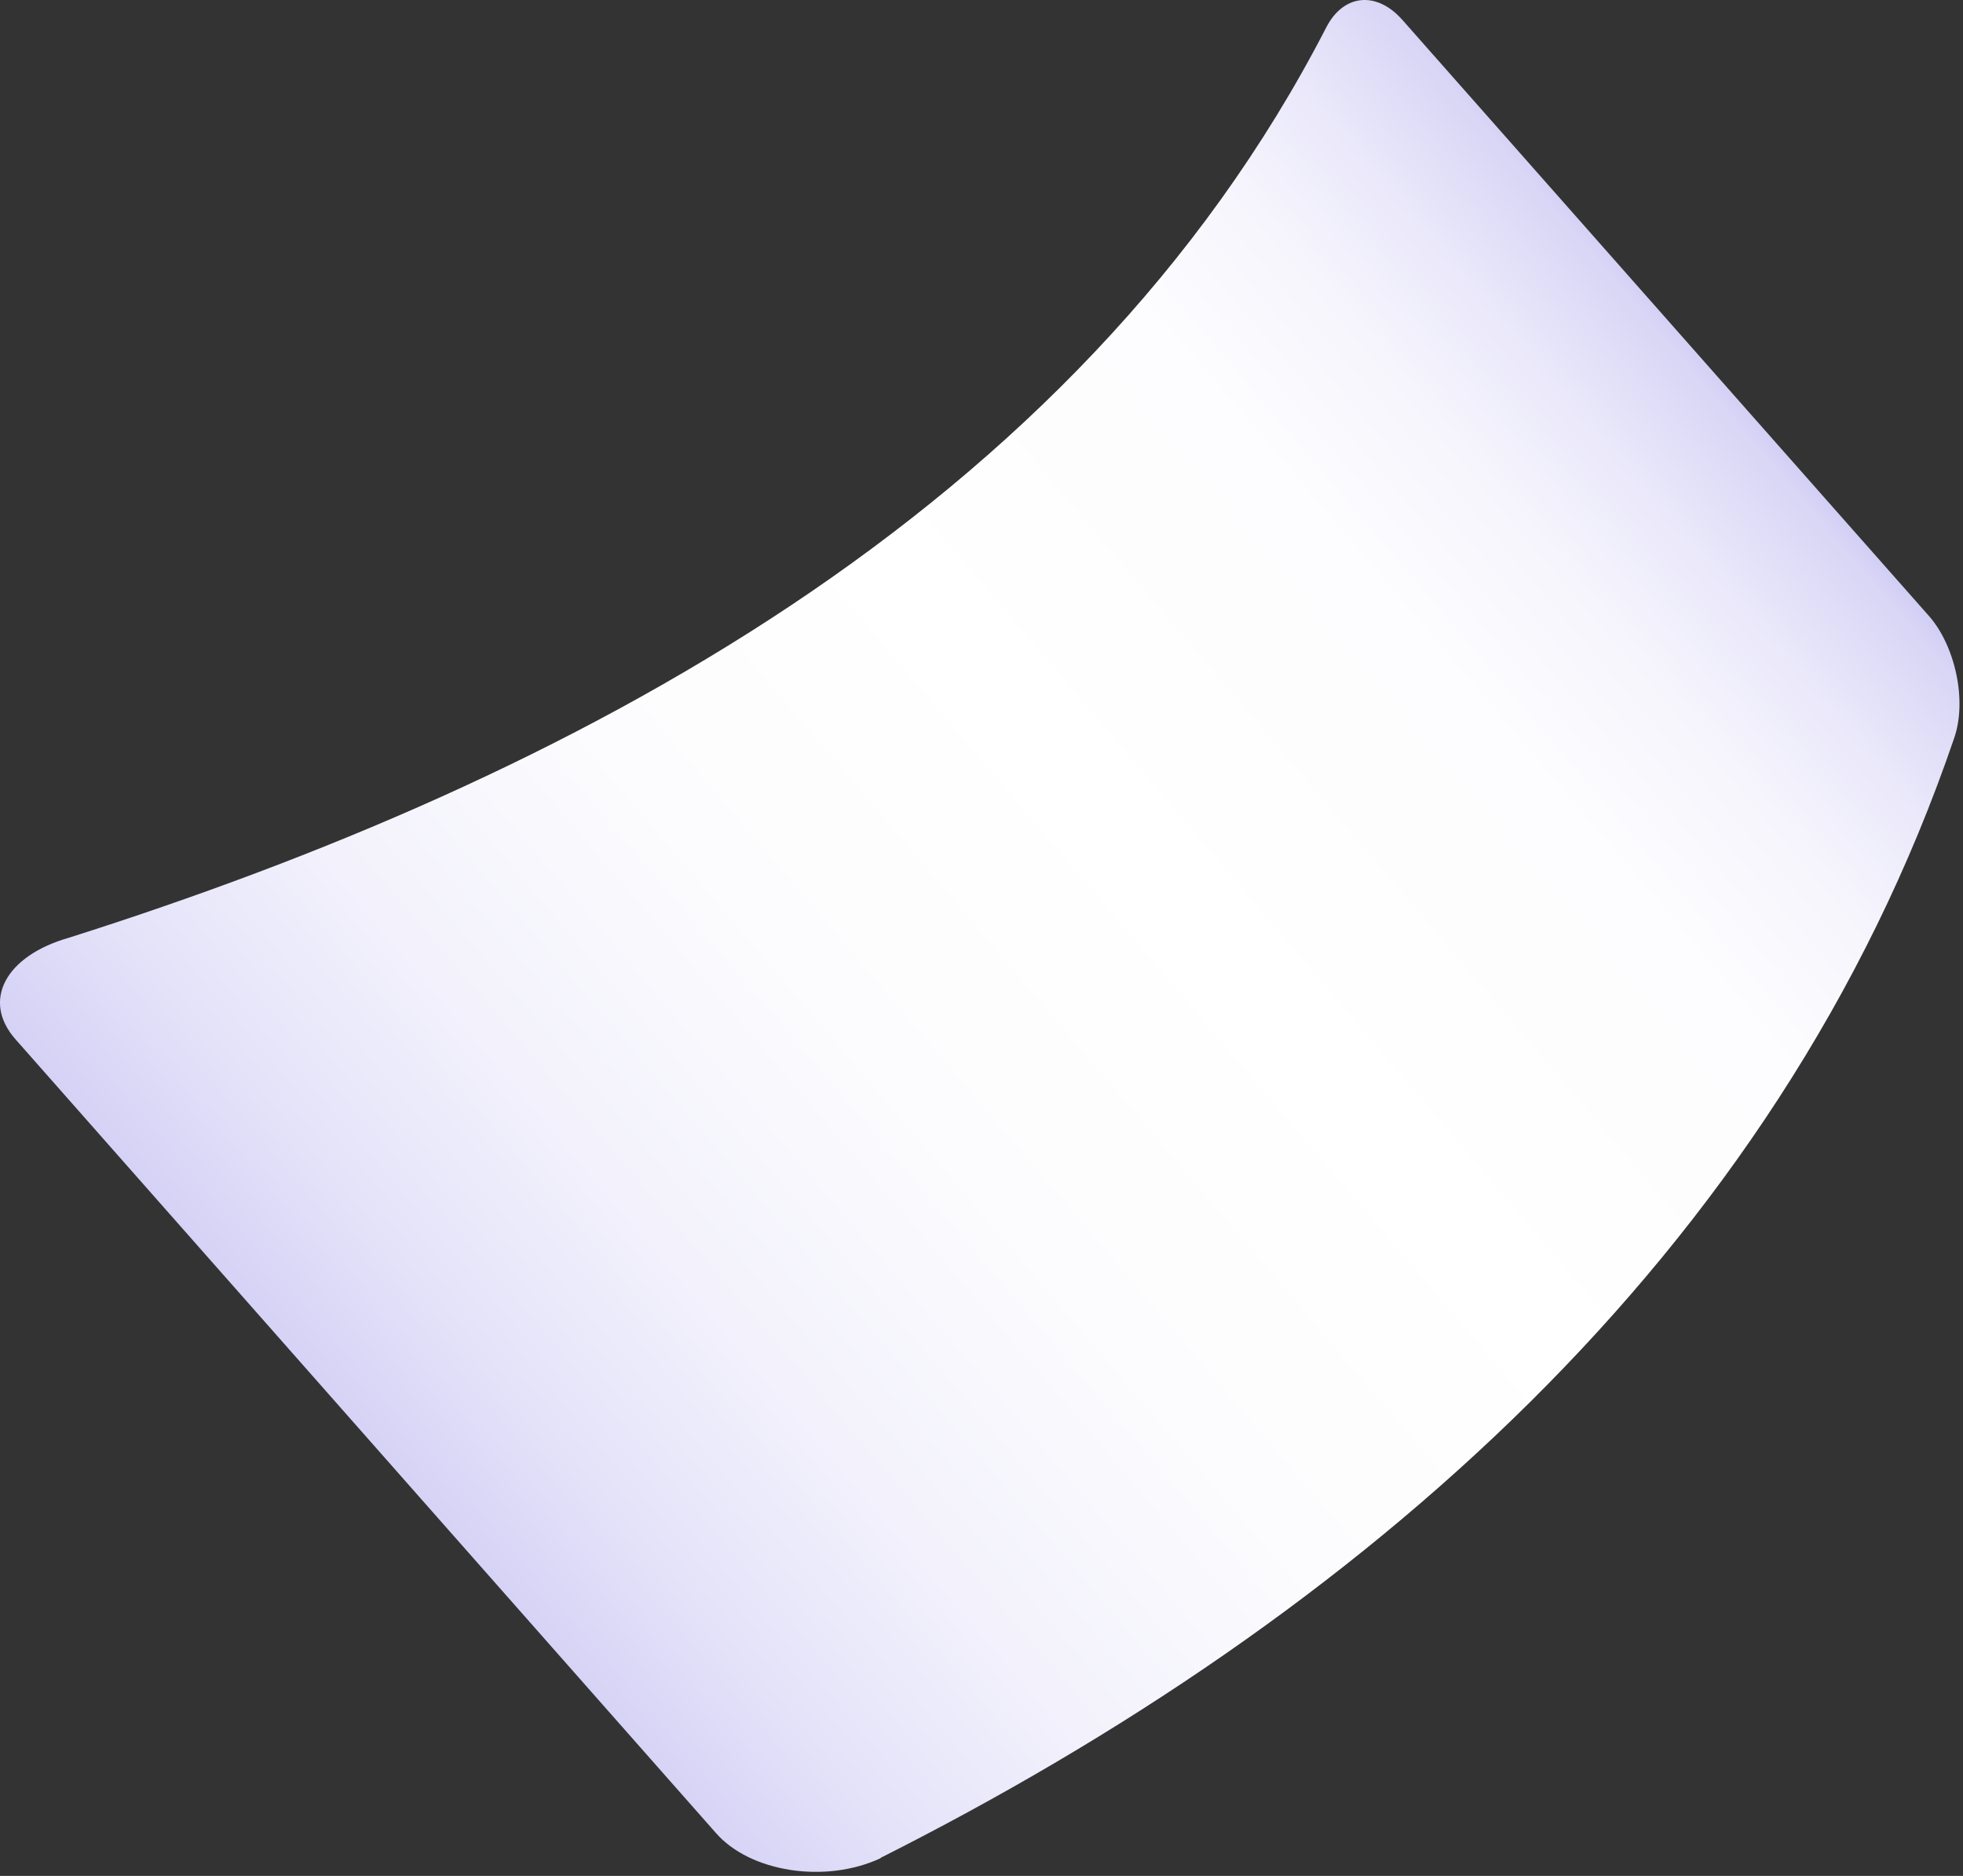 <?xml version="1.0" encoding="utf-8"?>
<svg xmlns="http://www.w3.org/2000/svg" fill="none" height="100%" overflow="visible" preserveAspectRatio="none" style="display: block;" viewBox="0 0 45 43" width="100%">
<rect x="0" y="0" width="45" height="43" fill="#333333" stroke="none"/>
<path d="M20.189 42.593C18.917 43.185 17.189 42.913 16.405 42.009L0.357 23.825C-0.435 22.929 0.141 21.905 1.573 21.497C13.029 17.865 24.669 11.761 30.405 0.625C30.797 -0.135 31.557 -0.215 32.149 0.457C36.173 5.009 40.197 9.569 44.221 14.121C44.813 14.793 45.101 16.049 44.797 16.921C40.741 28.809 31.109 37.081 20.189 42.585V42.593Z" fill="url(#paint0_linear_0_10912)" id="Vector"/>
<defs>
<linearGradient gradientUnits="userSpaceOnUse" id="paint0_linear_0_10912" x1="7.214" x2="46.184" y1="36.189" y2="2.993">
<stop offset="0.04" stop-color="#D1CEF5"/>
<stop offset="0.12" stop-color="#E4E2F9"/>
<stop offset="0.22" stop-color="#F3F2FC"/>
<stop offset="0.34" stop-color="#FCFCFE"/>
<stop offset="0.49" stop-color="white"/>
<stop offset="0.65" stop-color="#FDFCFE"/>
<stop offset="0.72" stop-color="#F6F5FD"/>
<stop offset="0.77" stop-color="#EAE8FA"/>
<stop offset="0.82" stop-color="#D9D6F6"/>
<stop offset="0.83" stop-color="#D1CEF5"/>
</linearGradient>
</defs>
</svg>